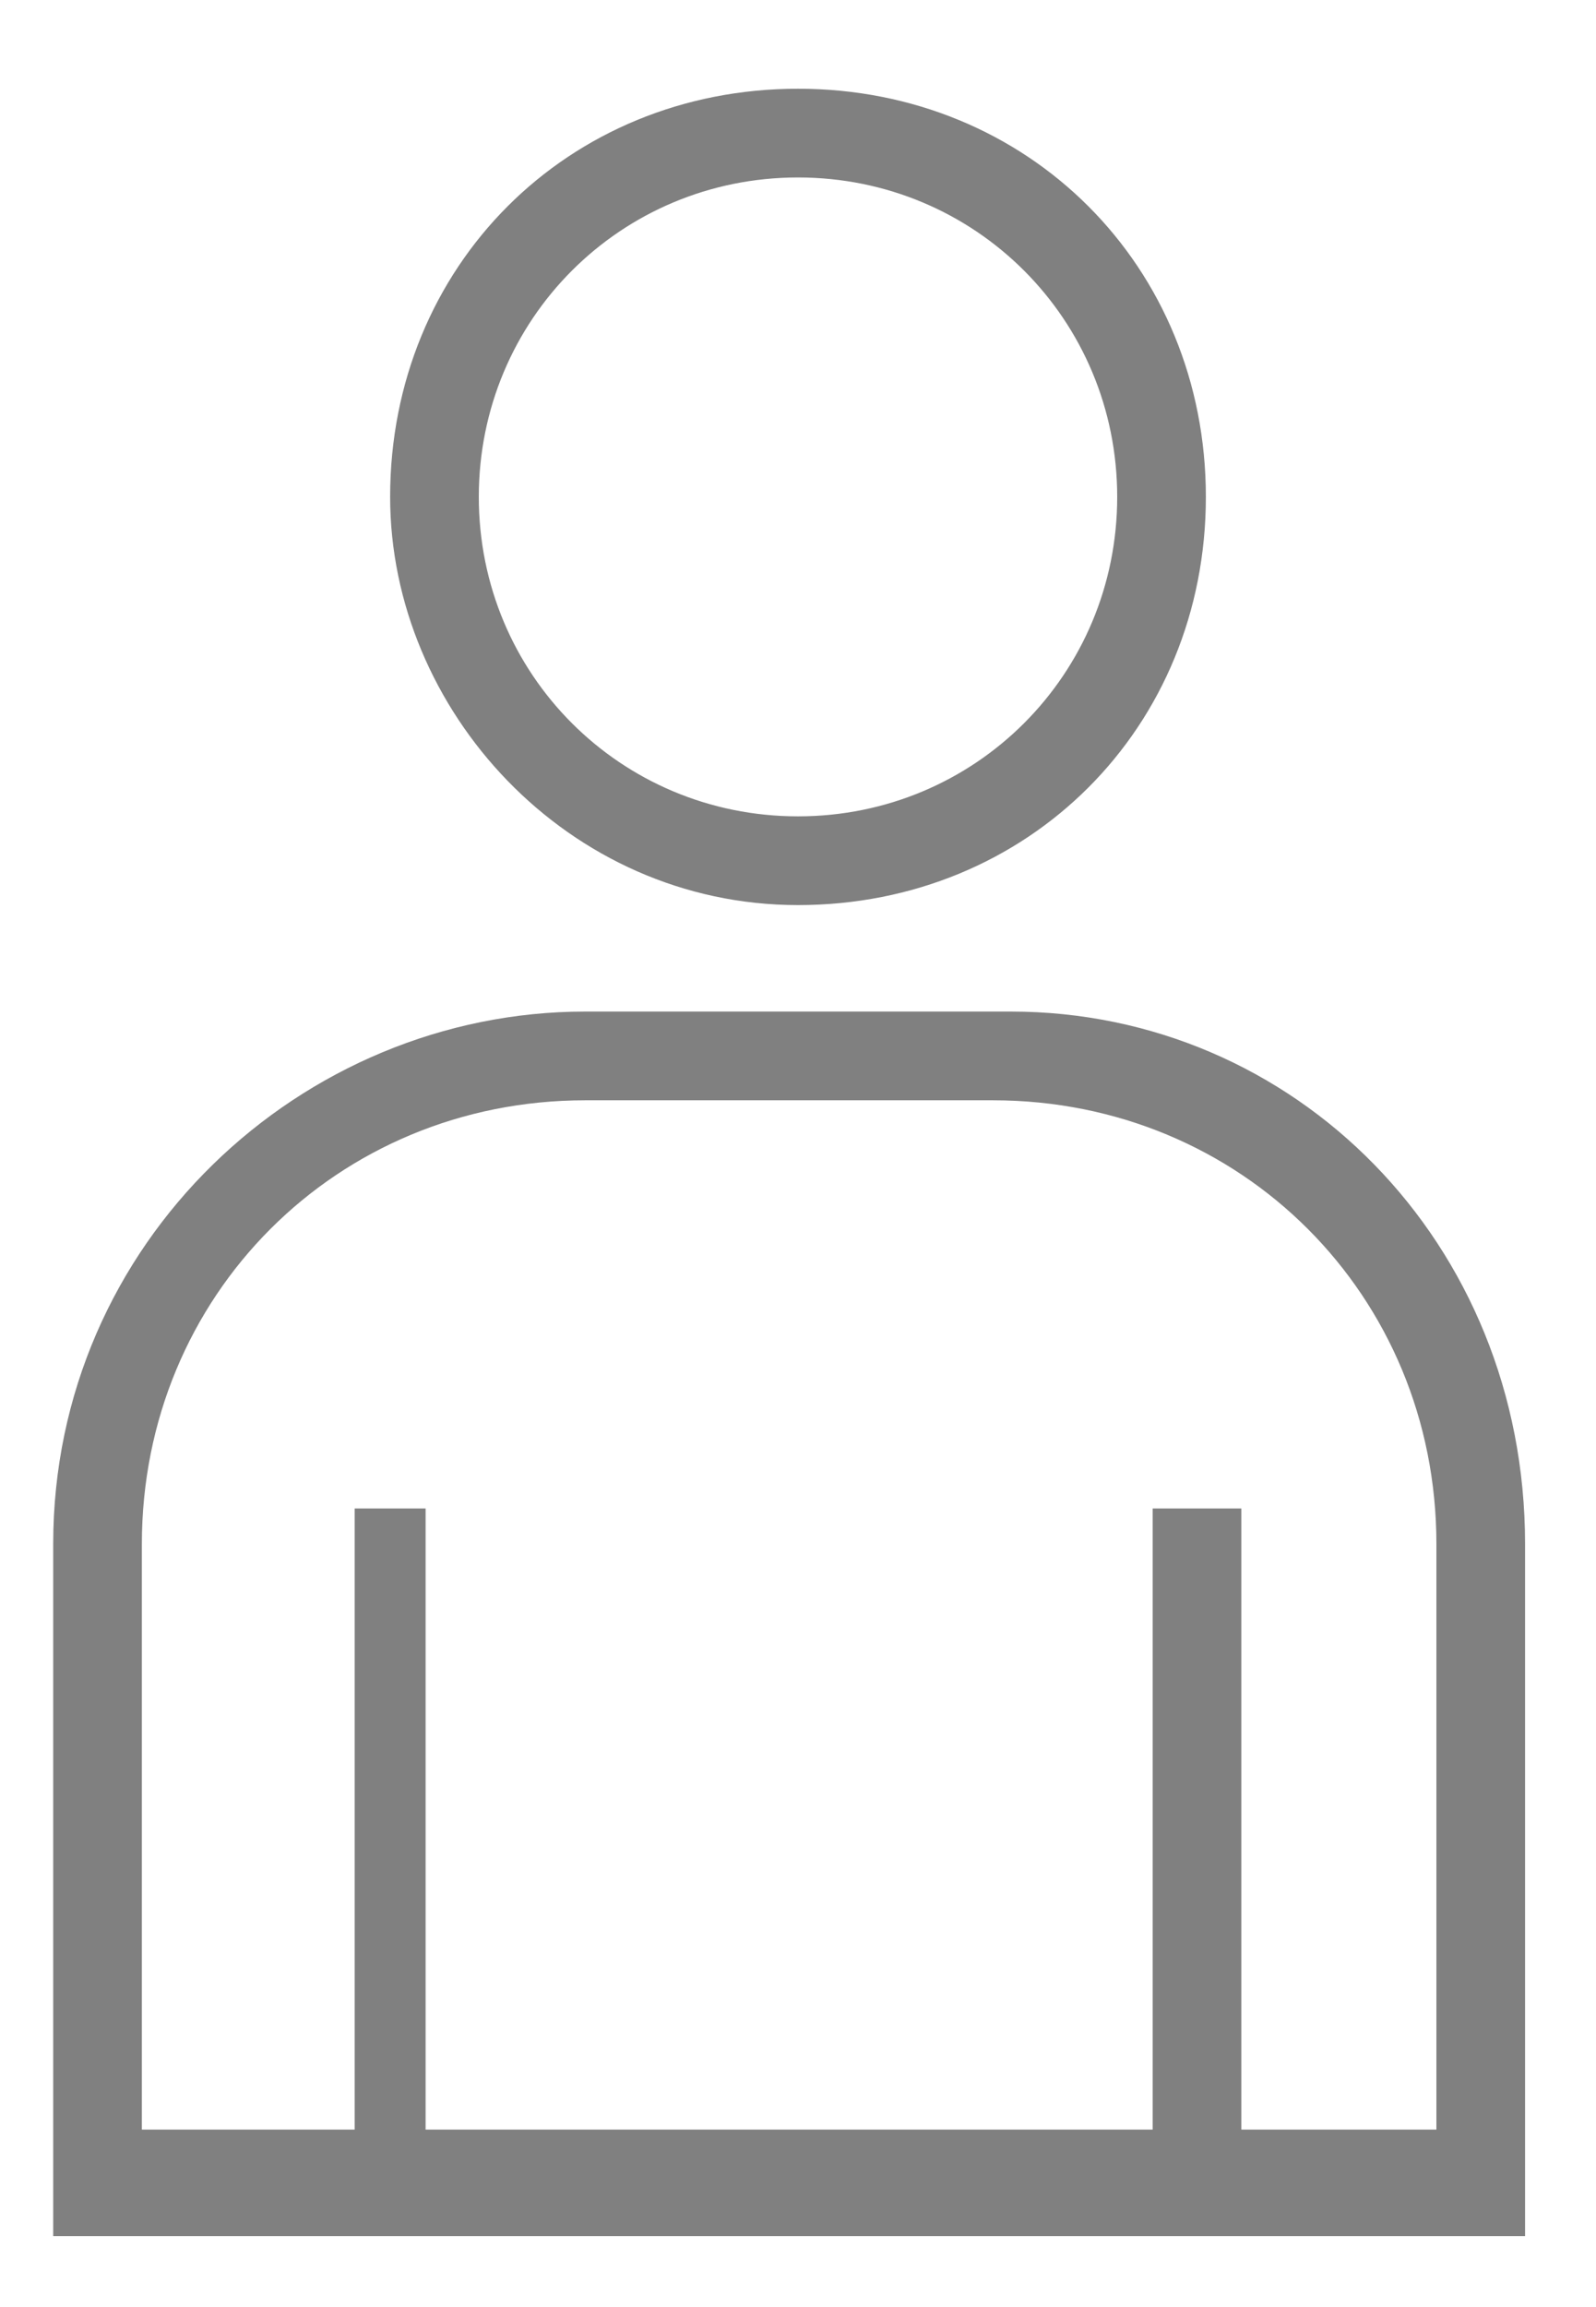 <svg version="1.1" xmlns="http://www.w3.org/2000/svg" xmlns:xlink="http://www.w3.org/1999/xlink" x="0px" y="0px" viewBox="0 0 9 13" enable-background="new 0 0 9 13" xml:space="preserve">
	<path fill="#808080" d="M4.5,5.1c1.3,0,2.3-1,2.3-2.3c0-1.3-1-2.3-2.3-2.3c-1.3,0-2.3,1-2.3,2.3C2.2,4,3.2,5.1,4.5,5.1z M4.5,1c1,0,1.8,0.8,1.8,1.8c0,1-0.8,1.8-1.8,1.8c-1,0-1.8-0.8-1.8-1.8C2.7,1.8,3.5,1,4.5,1z M5.7,5.7H3.3c-1.6,0-3,1.3-3,3v3.9h8.3V8.7C8.6,7,7.3,5.7,5.7,5.7z M8.2,12H7V8.5H6.5V12H2.4V8.5H2V12H0.8V8.7c0-1.4,1.1-2.5,2.5-2.5h2.3c1.4,0,2.5,1.1,2.5,2.5V12z"/>
</svg>